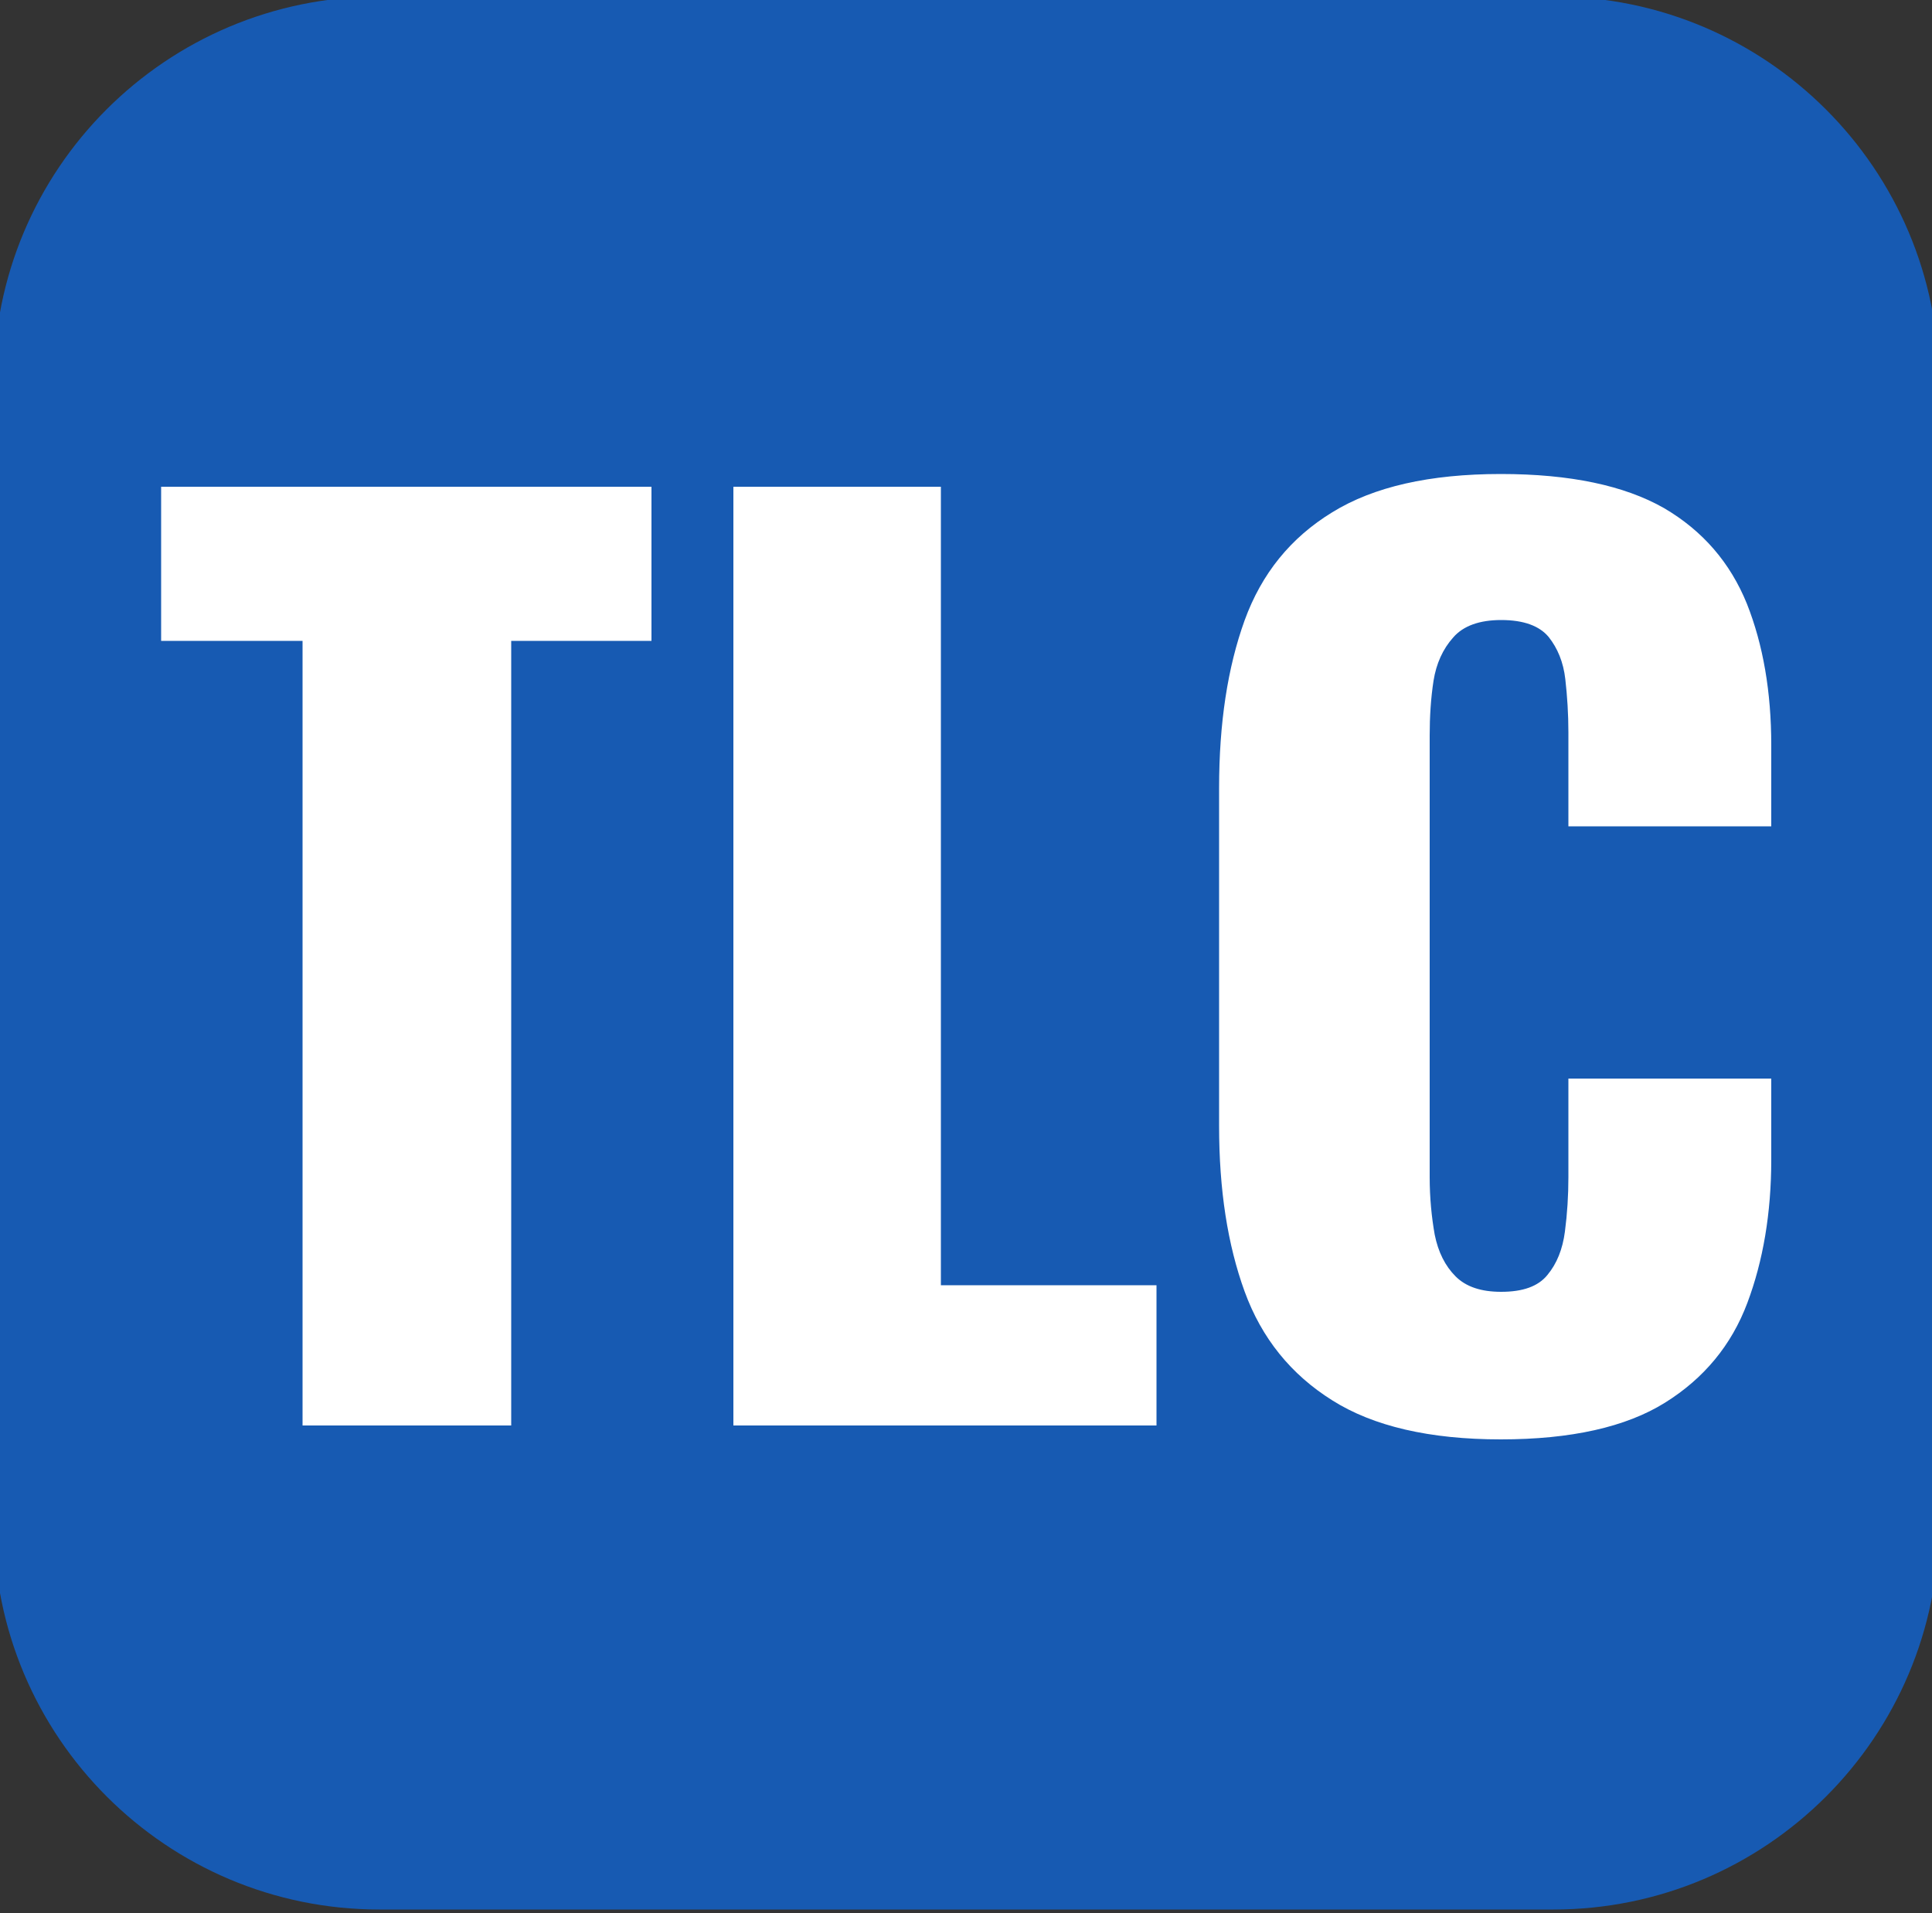 <?xml version="1.0" encoding="utf-8"?>
<!-- Generator: Adobe Illustrator 25.0.0, SVG Export Plug-In . SVG Version: 6.00 Build 0)  -->
<svg version="1.1" id="Layer_1" xmlns="http://www.w3.org/2000/svg" xmlns:xlink="http://www.w3.org/1999/xlink" x="0px" y="0px"
	 viewBox="0 0 500 495.2" style="enable-background:new 0 0 500 495.2;" xml:space="preserve">
<rect x="0" y="0" width="500" height="495.2" fill="#333333" stroke="none"/>
<style type="text/css">
	.st0{fill:#175AB2;}
	.st1{fill:#FFFFFF;}
</style>
<path class="st0" d="M98.2-0.9l303.8,0c55.1,0,99.8,44.7,99.8,99.8l0,295.6c0,55.1-44.7,99.8-99.8,99.8l-303.8,0
	c-55.1,0-99.8-44.7-99.8-99.8l0-295.6C-1.7,43.8,43-0.9,98.2-0.9z"/>
<g>
	<path class="st1" d="M78.3,369V165.9H41.7V126h126.9v39.9h-36.3V369H78.3z"/>
	<path class="st1" d="M189.8,369V126h53.7v206.7h55.8V369H189.8z"/>
	<path class="st1" d="M388.4,372.6c-18.4,0-33-3.4-43.6-10.1c-10.7-6.7-18.3-16.1-22.7-28.2c-4.4-12.1-6.6-26.3-6.6-42.8V204
		c0-16.8,2.2-31.2,6.6-43.4c4.4-12.1,11.9-21.4,22.7-28c10.7-6.6,25.2-9.9,43.6-9.9c18,0,32,3,42.2,8.8
		c10.1,5.9,17.2,14.2,21.5,24.8c4.2,10.6,6.3,22.8,6.3,36.6v21h-52.5v-24.3c0-4.8-0.3-9.4-0.8-13.8c-0.5-4.4-2-8-4.3-10.9
		c-2.4-2.9-6.5-4.4-12.3-4.4c-5.6,0-9.8,1.5-12.4,4.5c-2.7,3-4.4,6.8-5.1,11.2c-0.7,4.5-1,9.3-1,14.2v114.3c0,5.4,0.5,10.4,1.3,14.9
		c0.9,4.5,2.7,8.1,5.4,10.8c2.7,2.7,6.6,4,11.8,4c5.6,0,9.6-1.4,12-4.4c2.4-2.9,3.9-6.6,4.5-11.2s0.9-9.3,0.9-14.1v-25.5h52.5v21
		c0,13.8-2.1,26.2-6.2,37.1s-11.2,19.5-21.3,25.8C420.8,369.4,406.6,372.6,388.4,372.6z"/>
</g>
</svg>
